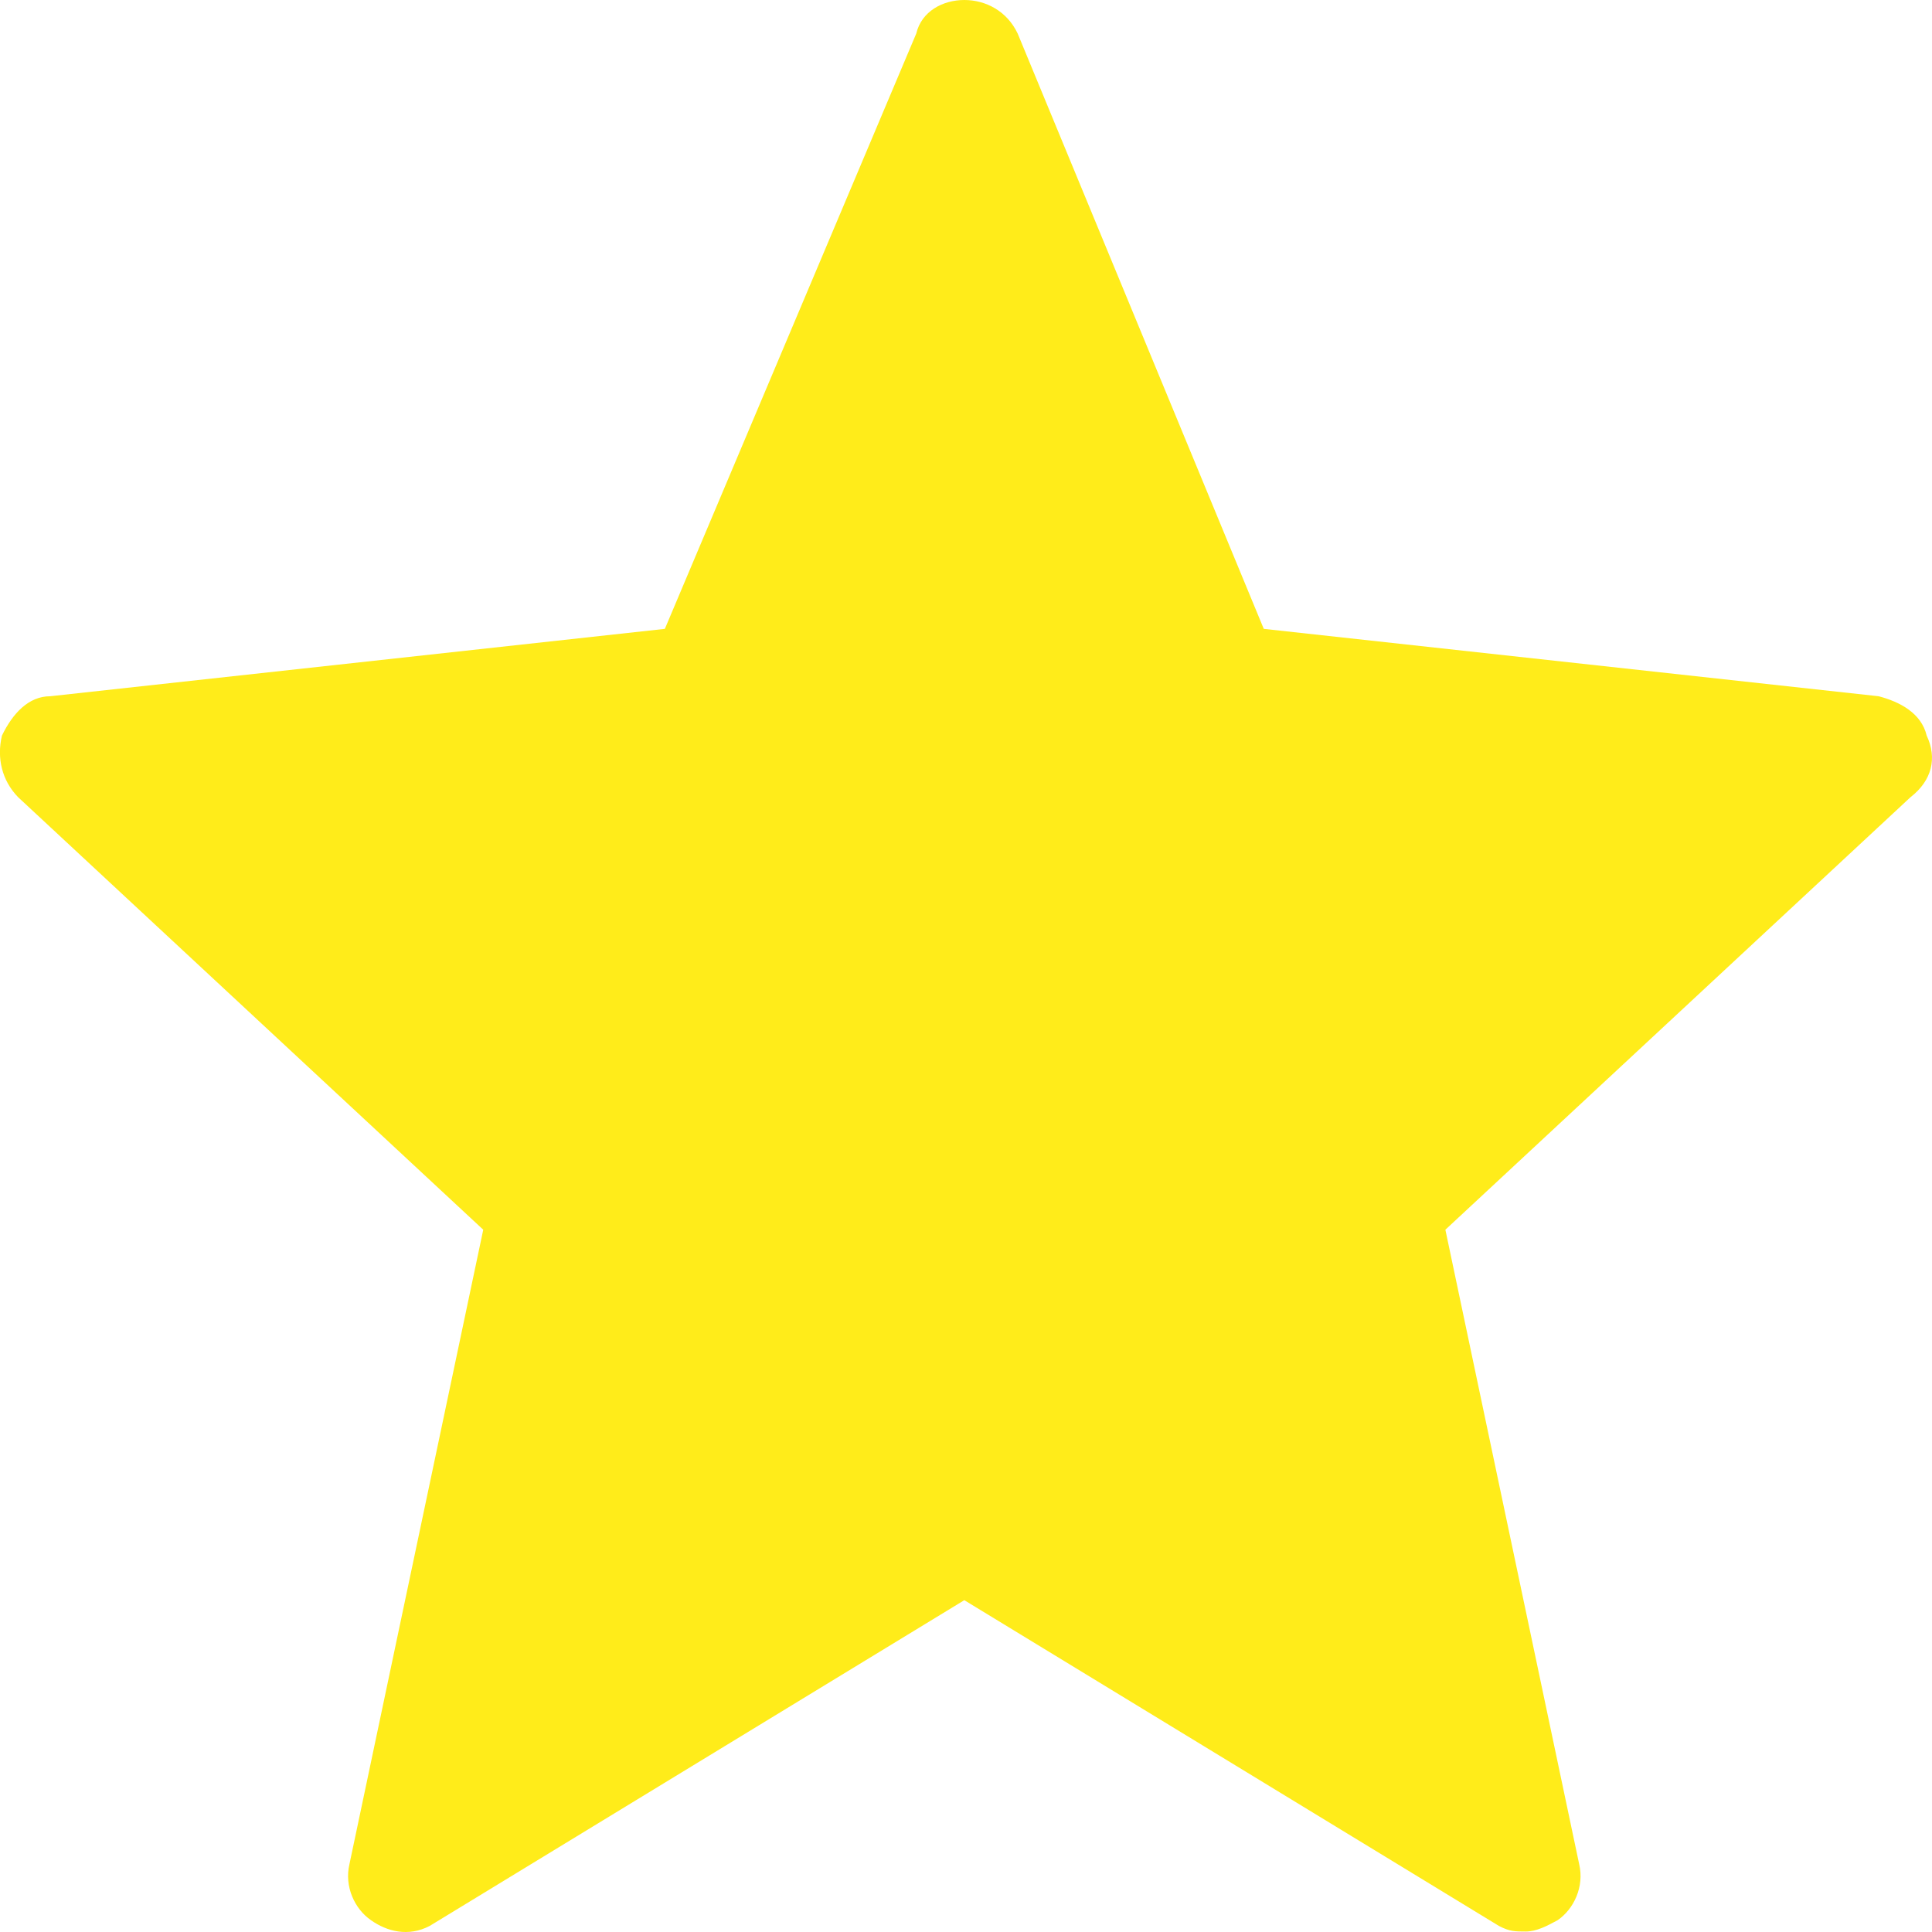 <svg width="8" height="8" viewBox="0 0 8 8" fill="none" xmlns="http://www.w3.org/2000/svg">
<path d="M7.978 3.046C7.956 2.953 7.867 2.906 7.779 2.883L5.233 2.604L4.214 0.139C4.17 0.046 4.082 0 3.993 0C3.905 0 3.816 0.046 3.794 0.139L2.753 2.604L0.208 2.883C0.119 2.883 0.053 2.953 0.008 3.046C-0.014 3.139 0.008 3.232 0.075 3.301L2.001 5.092L1.447 7.719C1.425 7.812 1.469 7.905 1.536 7.951C1.602 7.998 1.691 8.021 1.779 7.975L3.993 6.626L6.207 7.975C6.251 7.998 6.273 7.998 6.318 7.998C6.362 7.998 6.406 7.975 6.45 7.951C6.517 7.905 6.561 7.812 6.539 7.719L5.985 5.092L7.911 3.301C8 3.232 8.022 3.139 7.978 3.046Z" fill="#FFEC1A"/>
</svg>
